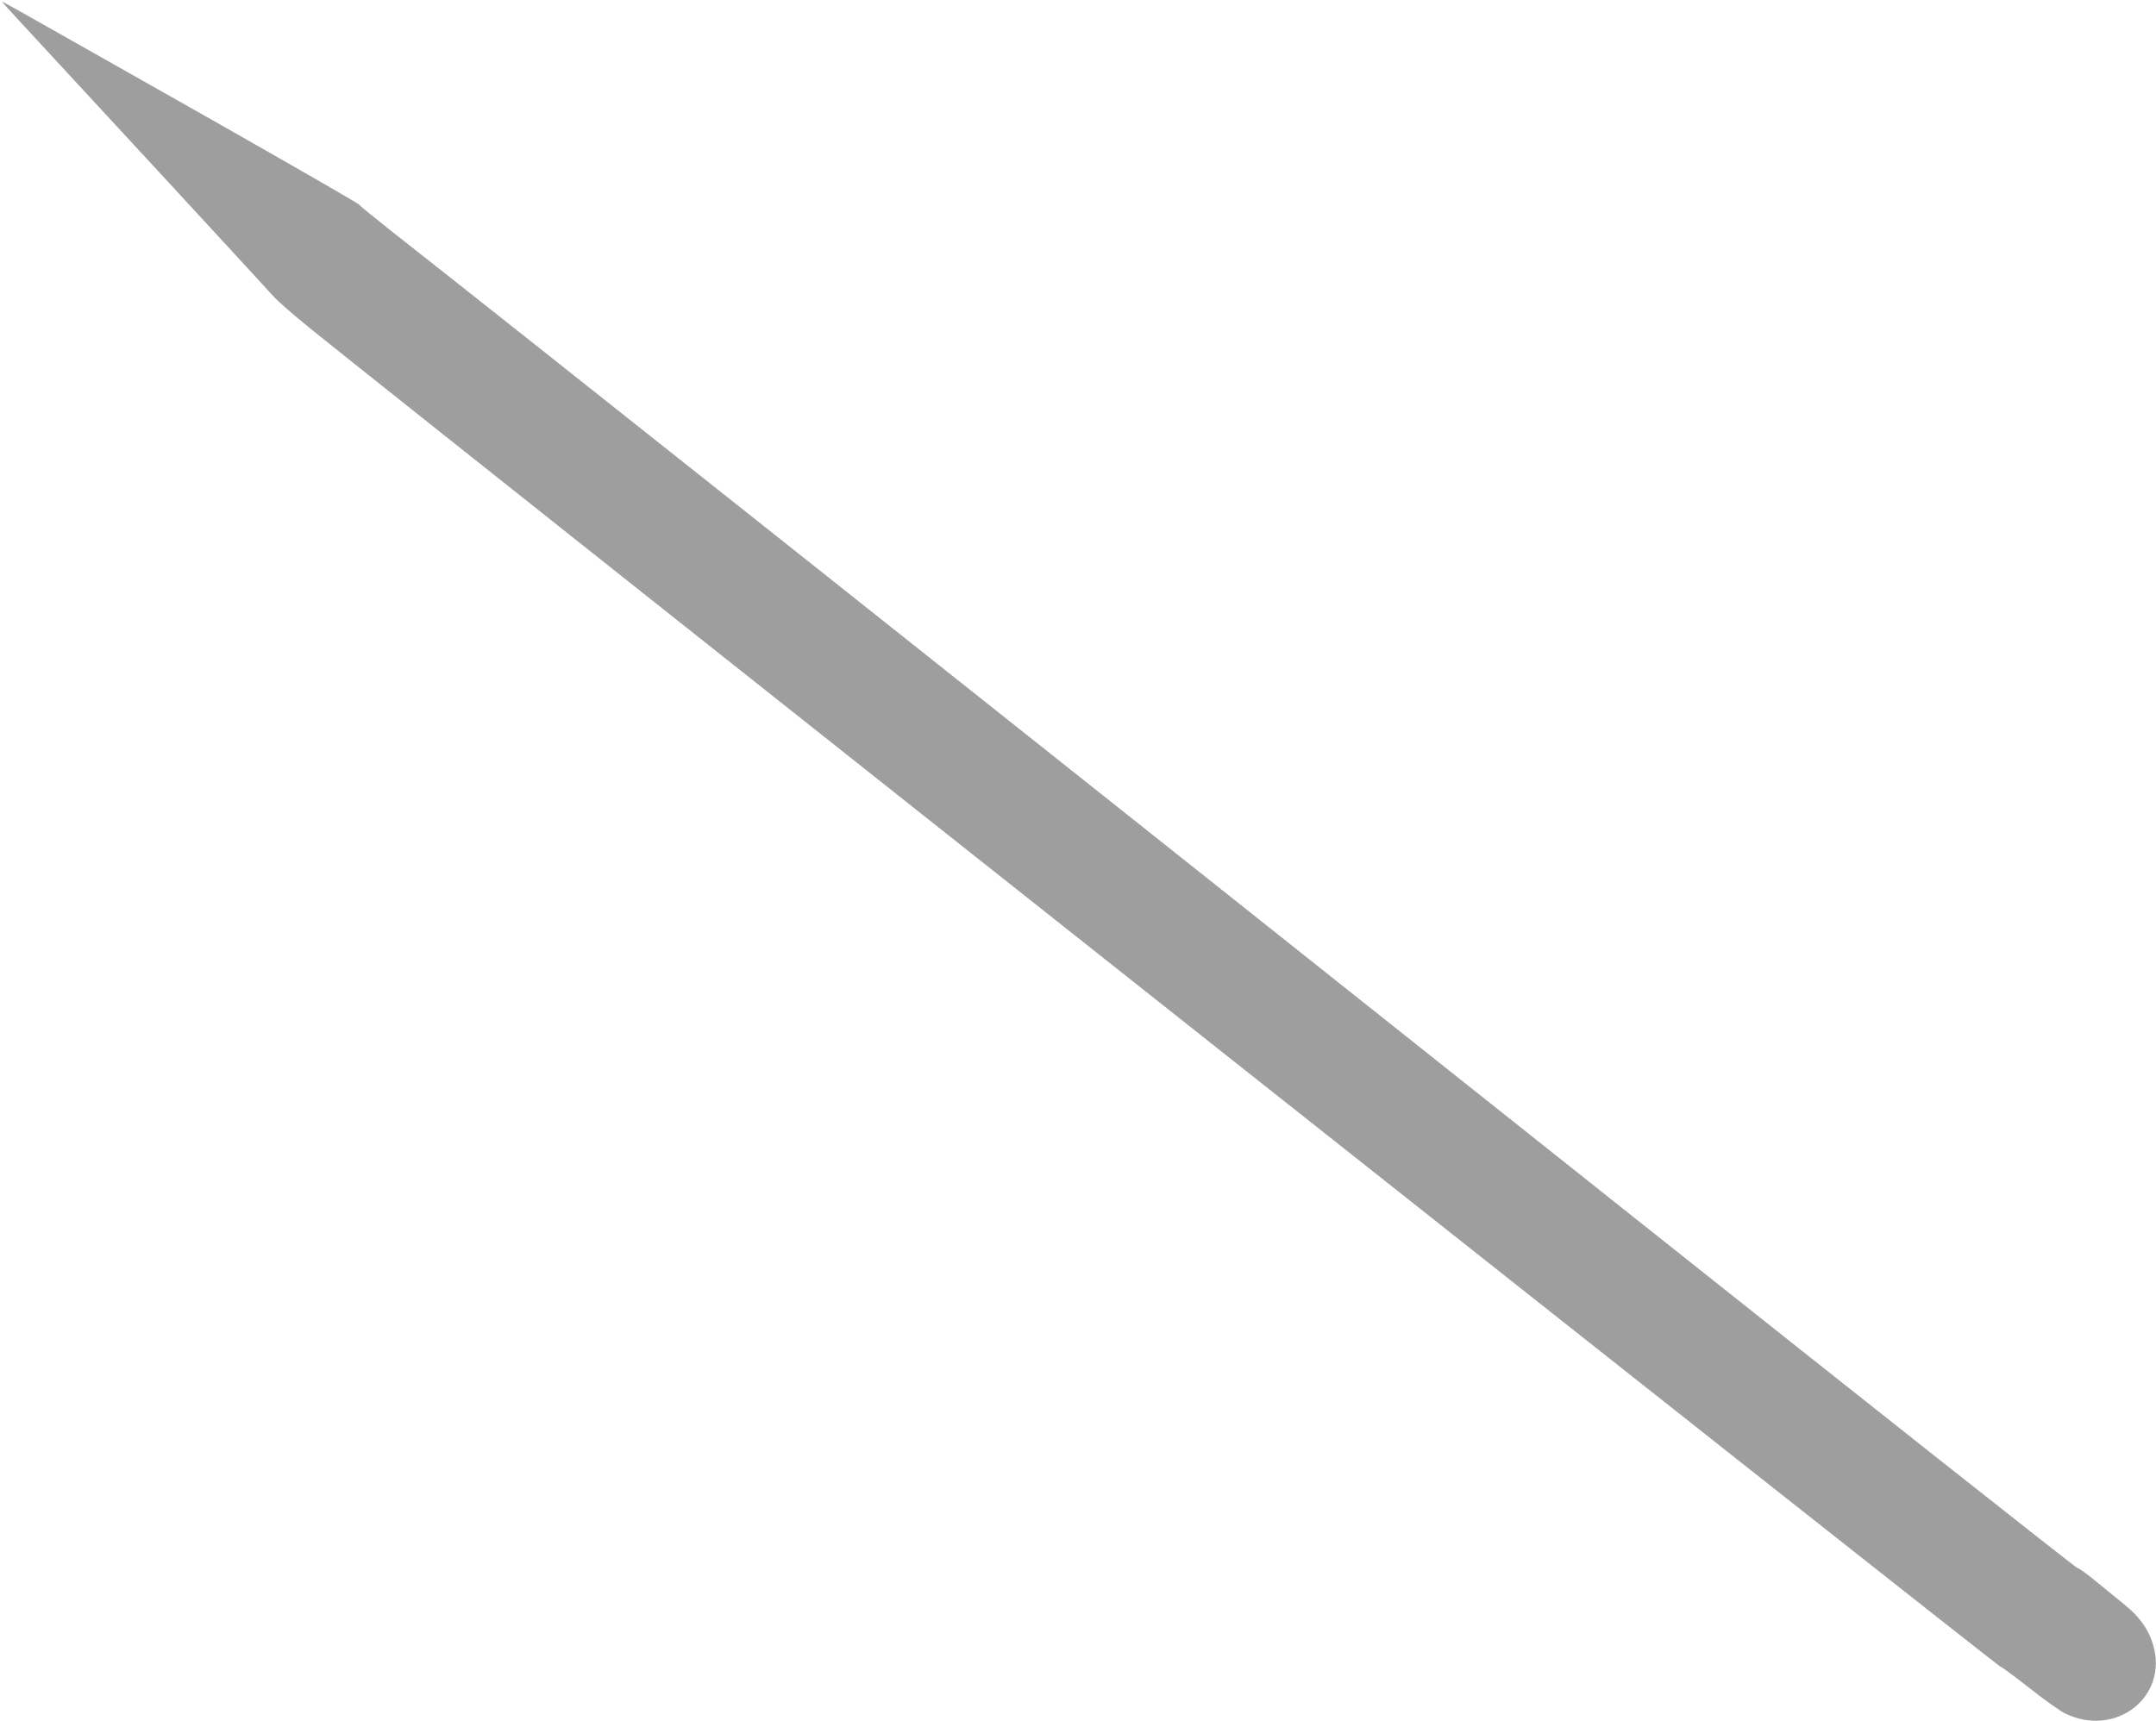 <?xml version="1.0" standalone="no"?>
<!DOCTYPE svg PUBLIC "-//W3C//DTD SVG 20010904//EN"
 "http://www.w3.org/TR/2001/REC-SVG-20010904/DTD/svg10.dtd">
<svg version="1.0" xmlns="http://www.w3.org/2000/svg"
 width="1280pt" height="1022pt" viewBox="0 0 1280 1022"
 preserveAspectRatio="xMidYMid meet">
<g transform="translate(0,1022) scale(0.1,-0.1)"
fill="#9e9e9e" stroke="none">
<path d="M136 10073 c316 -341 1444 -1563 1484 -1609 25 -29 128 -119 230
-201 1070 -860 9997 -7929 10027 -7940 10 -3 88 -61 173 -128 85 -67 178 -133
205 -147 303 -152 622 95 527 408 -28 92 -81 165 -172 238 -41 33 -117 95
-169 138 -52 43 -100 77 -106 76 -6 -2 -1206 947 -2666 2108 -4175 3320 -6767
5378 -7347 5833 -100 79 -186 149 -190 156 -4 7 -401 235 -882 508 -481 272
-955 540 -1054 596 -98 55 -180 101 -183 101 -3 0 53 -62 123 -137z"/>
</g>
</svg>
